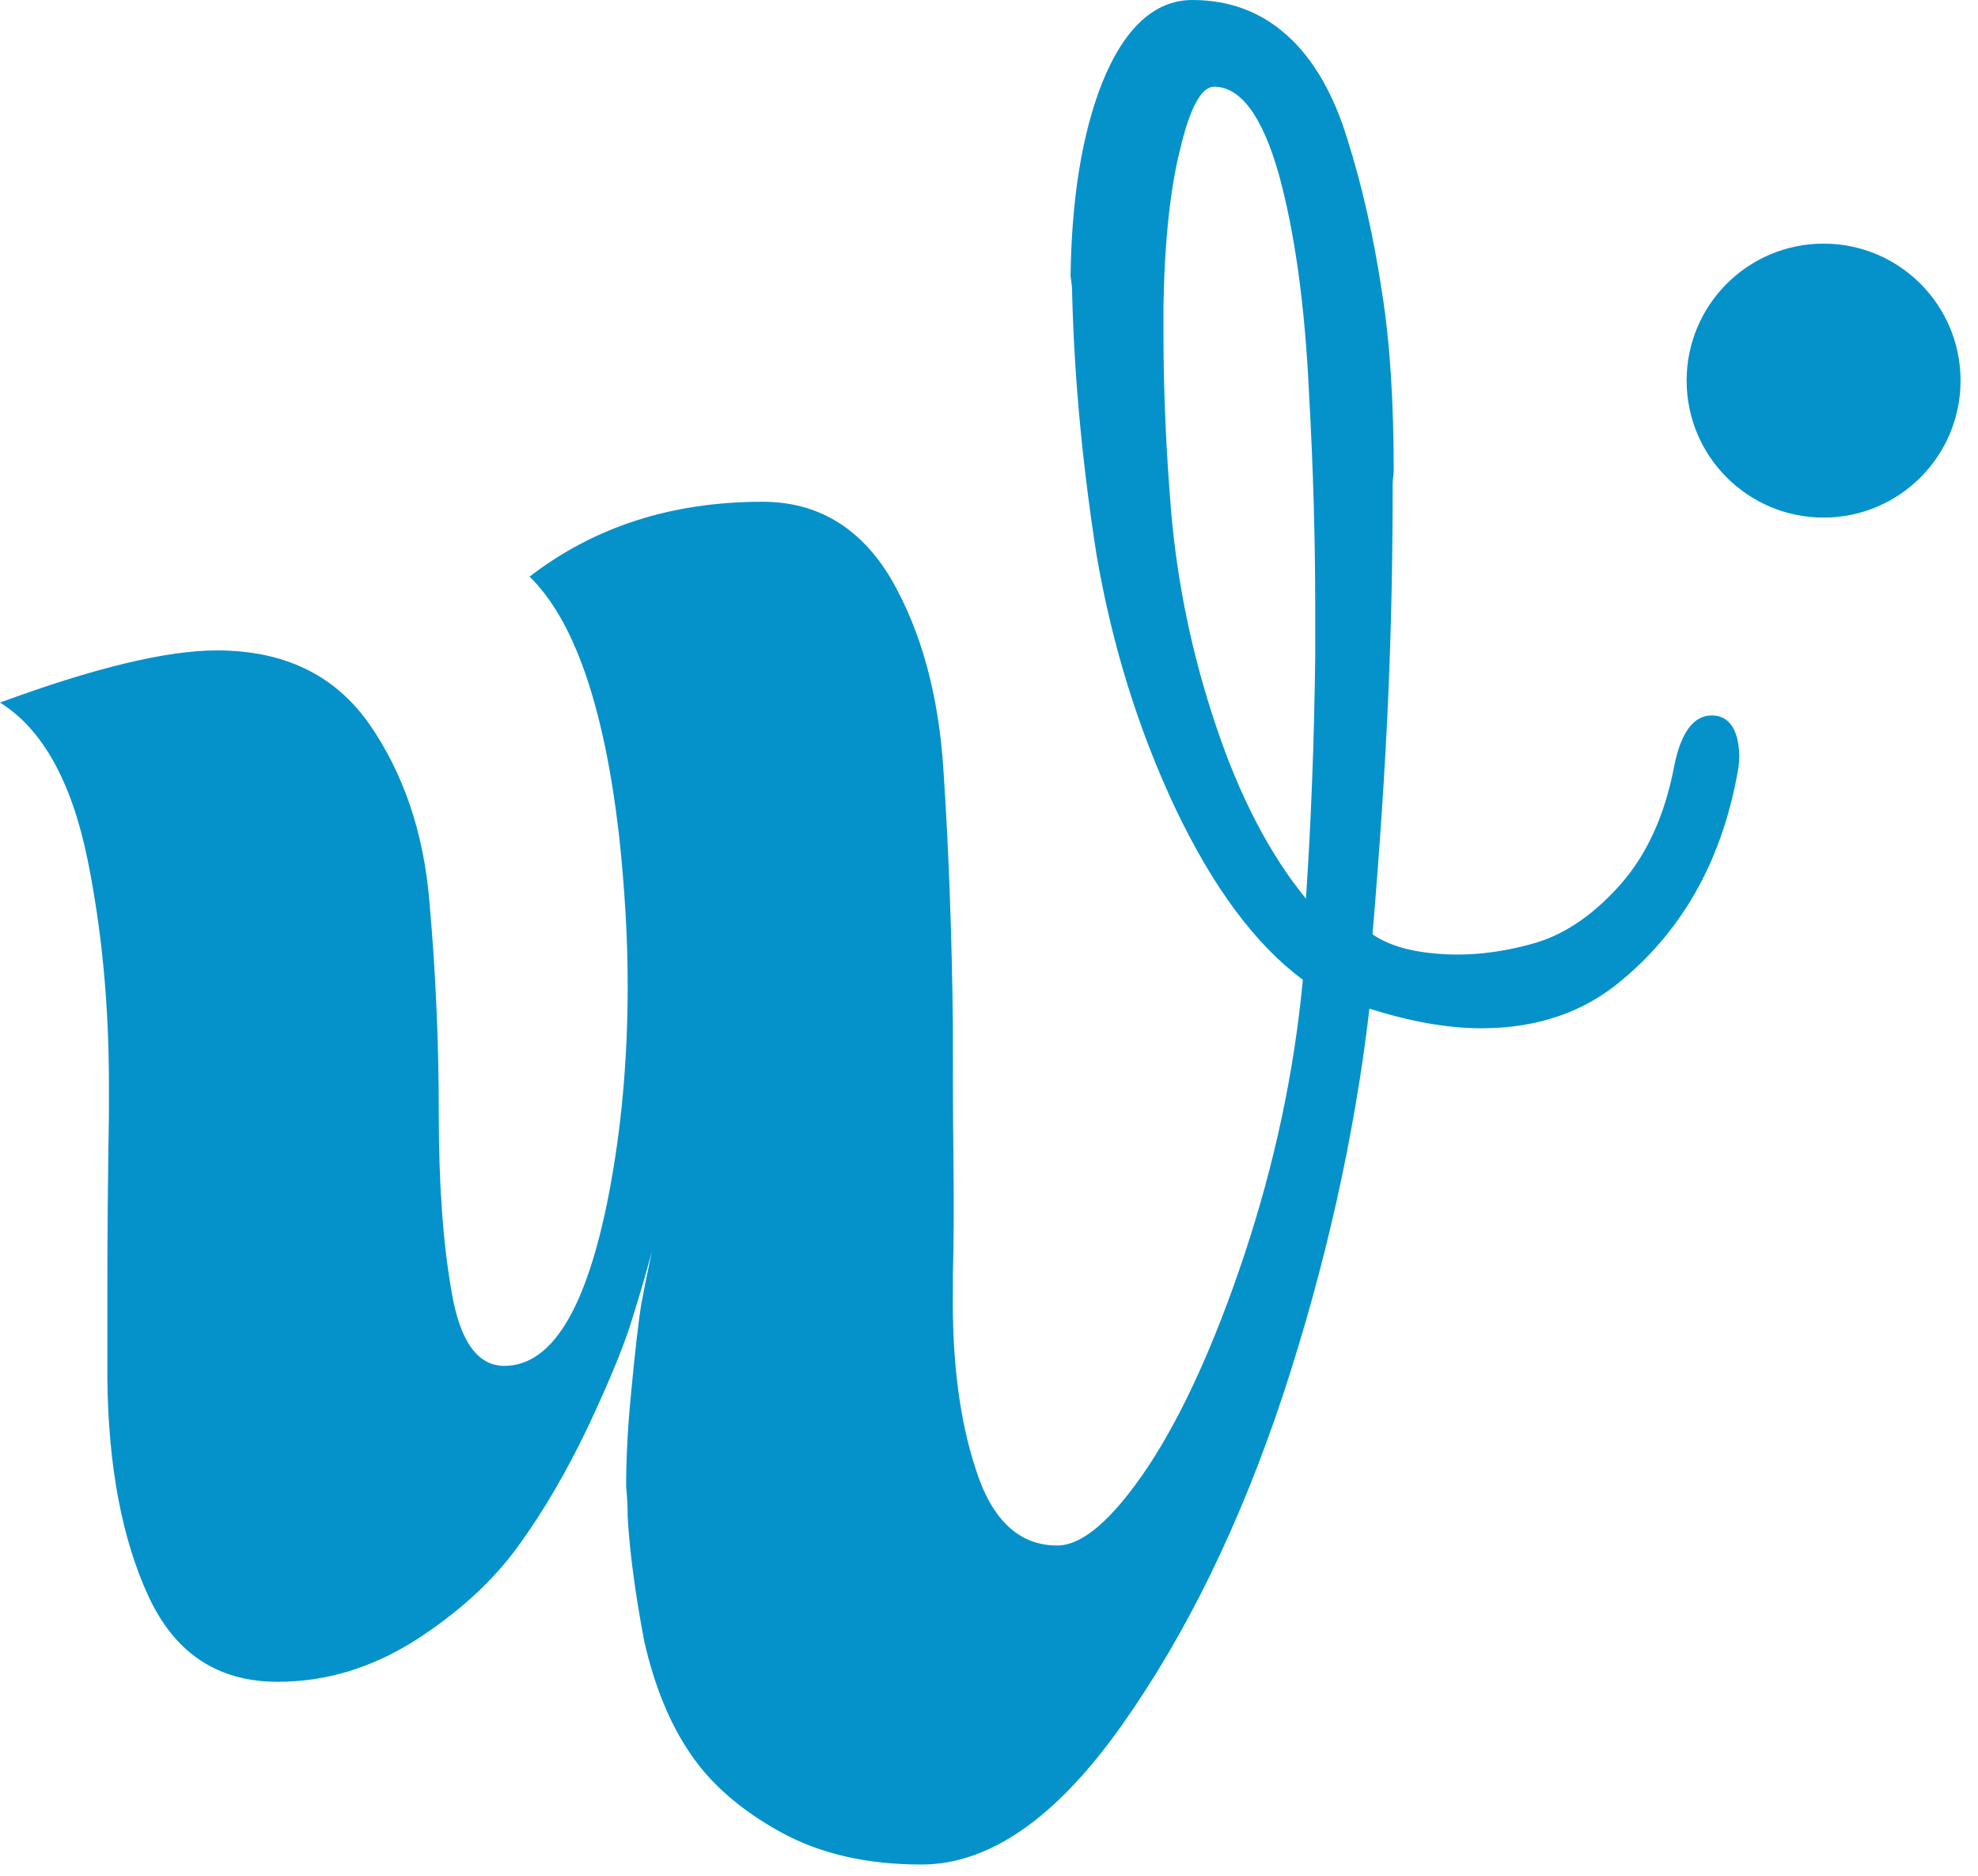 <svg width="97" height="92" viewBox="0 0 97 92" fill="none" xmlns="http://www.w3.org/2000/svg">
<path d="M0 34.452C4.607 32.756 8.151 31.895 10.632 31.895C13.922 31.895 16.403 33.084 18.099 35.489C19.77 37.894 20.783 40.805 21.061 44.247C21.365 47.665 21.517 51.108 21.517 54.576C21.517 58.018 21.719 60.955 22.149 63.359C22.554 65.764 23.415 66.979 24.731 66.979C27.059 66.979 28.756 64.195 29.844 58.626C30.477 55.36 30.781 51.943 30.781 48.349C30.781 45.944 30.63 43.463 30.351 40.906C29.616 34.604 28.148 30.402 25.971 28.276C29.161 25.82 32.958 24.605 37.388 24.605C40.097 24.605 42.197 25.87 43.691 28.376C45.159 30.907 46.045 34.072 46.273 37.869C46.526 41.691 46.678 45.817 46.729 50.272C46.729 52.474 46.729 54.626 46.754 56.676C46.779 58.702 46.779 60.676 46.729 62.55C46.729 62.752 46.729 62.954 46.729 63.207C46.678 66.701 47.057 69.637 47.842 72.017C48.627 74.523 49.969 75.788 51.842 75.788C53.082 75.788 54.55 74.523 56.272 71.966C57.968 69.409 59.562 65.916 61.03 61.512C62.499 57.082 63.461 52.602 63.891 48.044C61.562 46.324 59.486 43.513 57.639 39.64C55.816 35.768 54.526 31.616 53.766 27.162C53.082 22.782 52.677 18.504 52.576 14.352C52.576 14.124 52.551 13.847 52.5 13.542C52.551 9.746 53.057 6.581 54.044 4.075C55.132 1.368 56.626 0 58.474 0C60.296 0 61.841 0.582 63.132 1.747C64.397 2.886 65.41 4.607 66.093 6.885C66.802 9.138 67.358 11.593 67.764 14.277C68.169 16.783 68.347 19.744 68.347 23.136C68.321 23.338 68.296 23.567 68.296 23.795C68.296 27.49 68.219 31.034 68.068 34.401C67.916 37.793 67.663 41.59 67.308 45.817C68.119 46.375 69.207 46.678 70.624 46.779C72.017 46.881 73.51 46.728 75.079 46.298C76.623 45.893 78.067 44.931 79.408 43.438C80.75 41.945 81.635 39.995 82.092 37.616C82.42 35.92 83.054 35.084 83.94 35.084C84.674 35.084 85.129 35.59 85.256 36.578C85.306 36.856 85.306 37.211 85.256 37.616C84.522 41.995 82.623 45.488 79.56 48.044C77.688 49.639 75.383 50.424 72.649 50.424C70.979 50.424 69.157 50.095 67.156 49.462C66.422 55.74 65.005 62.043 62.93 68.371C60.828 74.699 58.196 80.117 54.981 84.648C51.766 89.178 48.501 91.432 45.184 91.432C42.502 91.432 40.198 90.901 38.274 89.837C36.35 88.774 34.882 87.509 33.87 86.015C32.857 84.547 32.097 82.699 31.591 80.472C31.161 78.193 30.883 76.168 30.781 74.396C30.781 73.89 30.756 73.409 30.705 72.902C30.705 71.536 30.781 70.042 30.933 68.472C31.136 66.296 31.313 64.803 31.439 63.993C31.591 63.182 31.768 62.296 31.971 61.36C31.718 62.296 31.414 63.385 31.034 64.574C30.679 65.79 29.971 67.536 28.908 69.814C27.845 72.067 26.681 74.067 25.415 75.814C24.174 77.535 22.479 79.079 20.352 80.447C18.226 81.788 15.999 82.471 13.618 82.471C10.657 82.471 8.556 81.053 7.265 78.244C5.974 75.433 5.315 71.89 5.265 67.663C5.265 66.22 5.265 64.777 5.265 63.359C5.265 60.55 5.291 57.663 5.341 54.702C5.341 54.221 5.341 53.69 5.341 53.158C5.341 49.235 4.987 45.589 4.303 42.197C3.518 38.324 2.076 35.742 0 34.452ZM89.428 11.947C93.138 11.947 96.145 14.954 96.145 18.664C96.145 22.374 93.138 25.381 89.428 25.381C85.718 25.381 82.711 22.374 82.711 18.664C82.711 14.954 85.718 11.947 89.428 11.947ZM57.056 15.036C57.056 15.466 57.056 15.922 57.056 16.378C57.056 19.162 57.182 22.073 57.436 25.135C57.74 28.604 58.449 32.072 59.613 35.54C60.778 39.034 62.246 41.868 64.043 44.071C64.296 40.299 64.448 36.324 64.498 32.173C64.498 31.439 64.498 30.679 64.498 29.895C64.498 26.402 64.397 22.883 64.195 19.314C63.993 14.934 63.486 11.34 62.701 8.505C61.891 5.67 60.828 4.252 59.537 4.252C58.93 4.252 58.373 5.239 57.892 7.24C57.386 9.239 57.107 11.821 57.056 15.036Z" fill="#0592CB"></path>
</svg>
